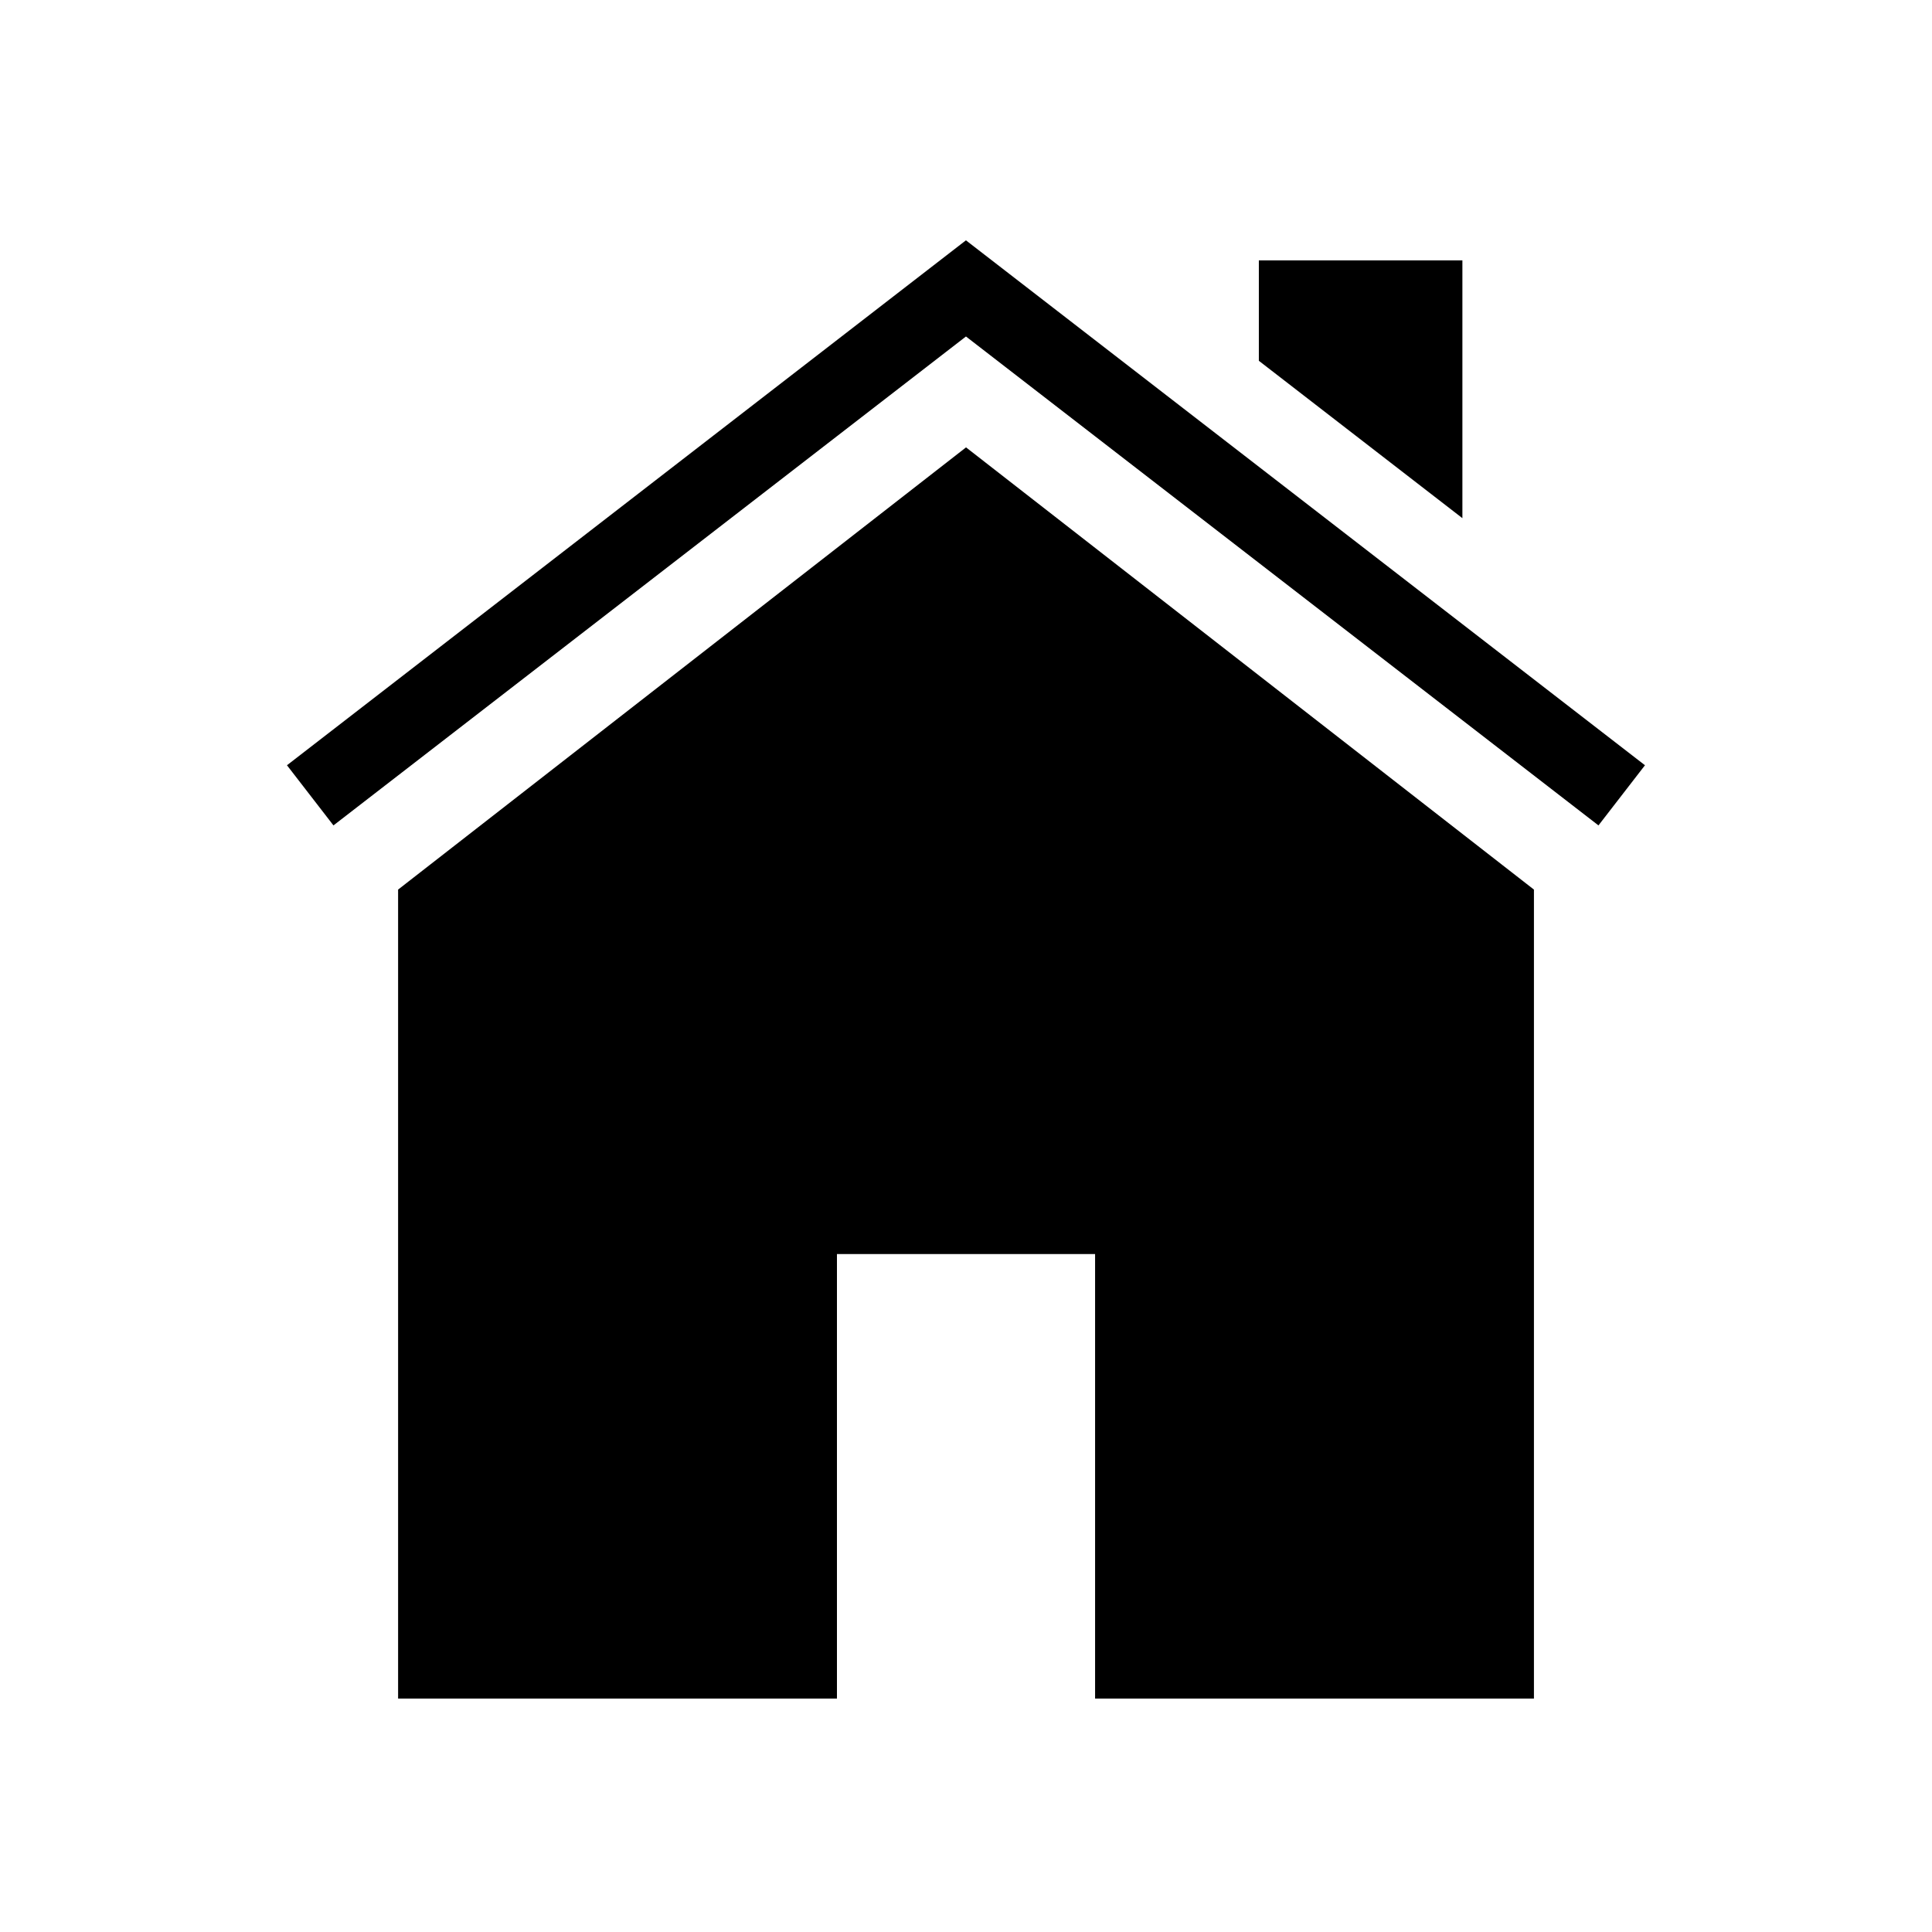 <?xml version="1.0" encoding="UTF-8"?>
<!-- Uploaded to: SVG Repo, www.svgrepo.com, Generator: SVG Repo Mixer Tools -->
<svg fill="#000000" width="800px" height="800px" version="1.1" viewBox="144 144 512 512" xmlns="http://www.w3.org/2000/svg">
 <g>
  <path d="m249.5 379.75v214.38h116.3v-117.79h68.41v117.79h116.3v-214.38l-150.5-117.19z"/>
  <path d="m220.05 346.8 12.32 15.941 167.62-129.57 167.62 129.57 12.324-15.941-179.95-139.11z"/>
  <path d="m531.55 281.32v-68.312h-53.941v26.605z"/>
 </g>
</svg>